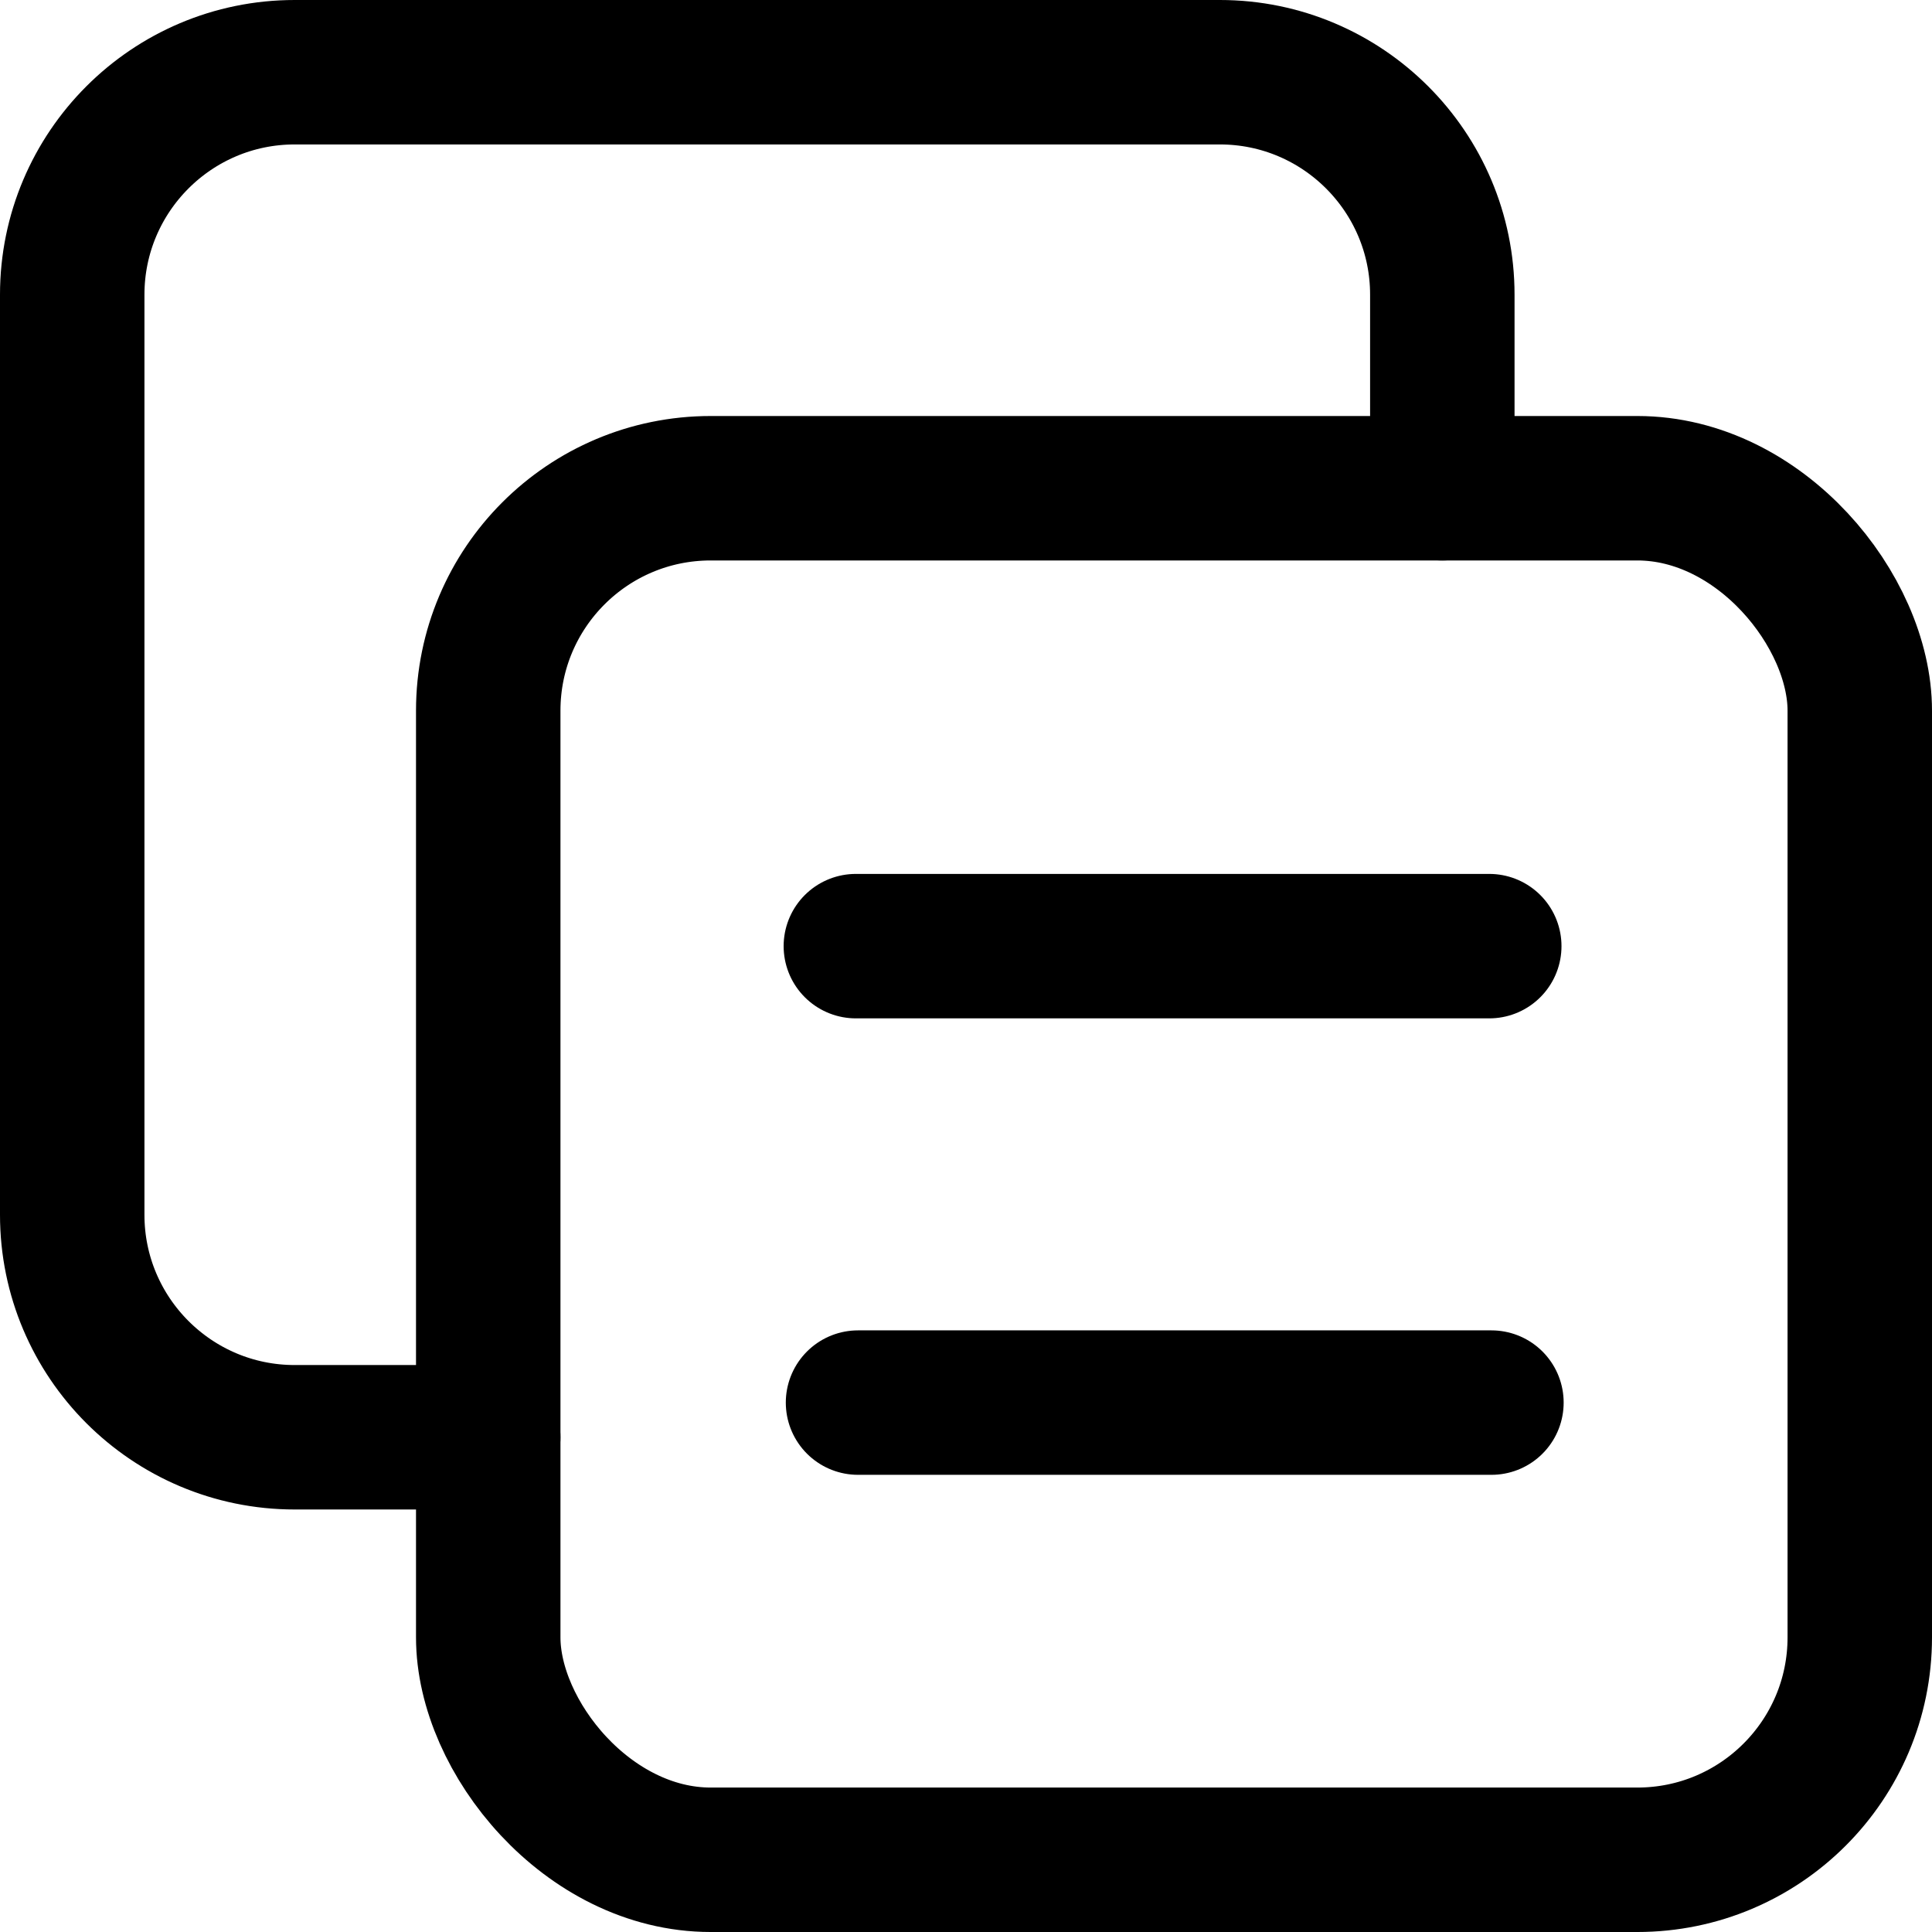 <?xml version="1.0" encoding="UTF-8"?>
<svg xmlns="http://www.w3.org/2000/svg" id="Layer_2" viewBox="0 0 26.75 26.75">
  <defs>
    <style>
      .cls-1 {
        fill: none;
        stroke: #000;
        stroke-linecap: round;
        stroke-linejoin: round;
        stroke-width: 2px;
      }
    </style>
  </defs>
  <g id="Layer_1-2" data-name="Layer_1">
    <g>
      <path class="cls-1" d="M6.76,19.9h-2.68c-1.7,0-3.08-1.38-3.08-3.08V4.08c0-1.7,1.38-3.08,3.08-3.08h12.81c1.7,0,3.08,1.38,3.08,3.08h0v2.68"></path>
      <rect class="cls-1" x="6.76" y="6.76" width="18.99" height="18.99" rx="3.08" ry="3.08"></rect>
      <line class="cls-1" x1="11.85" y1="13.1" x2="20.62" y2="13.1"></line>
      <line class="cls-1" x1="11.88" y1="19.42" x2="20.65" y2="19.42"></line>
    </g>
  </g>
</svg>
